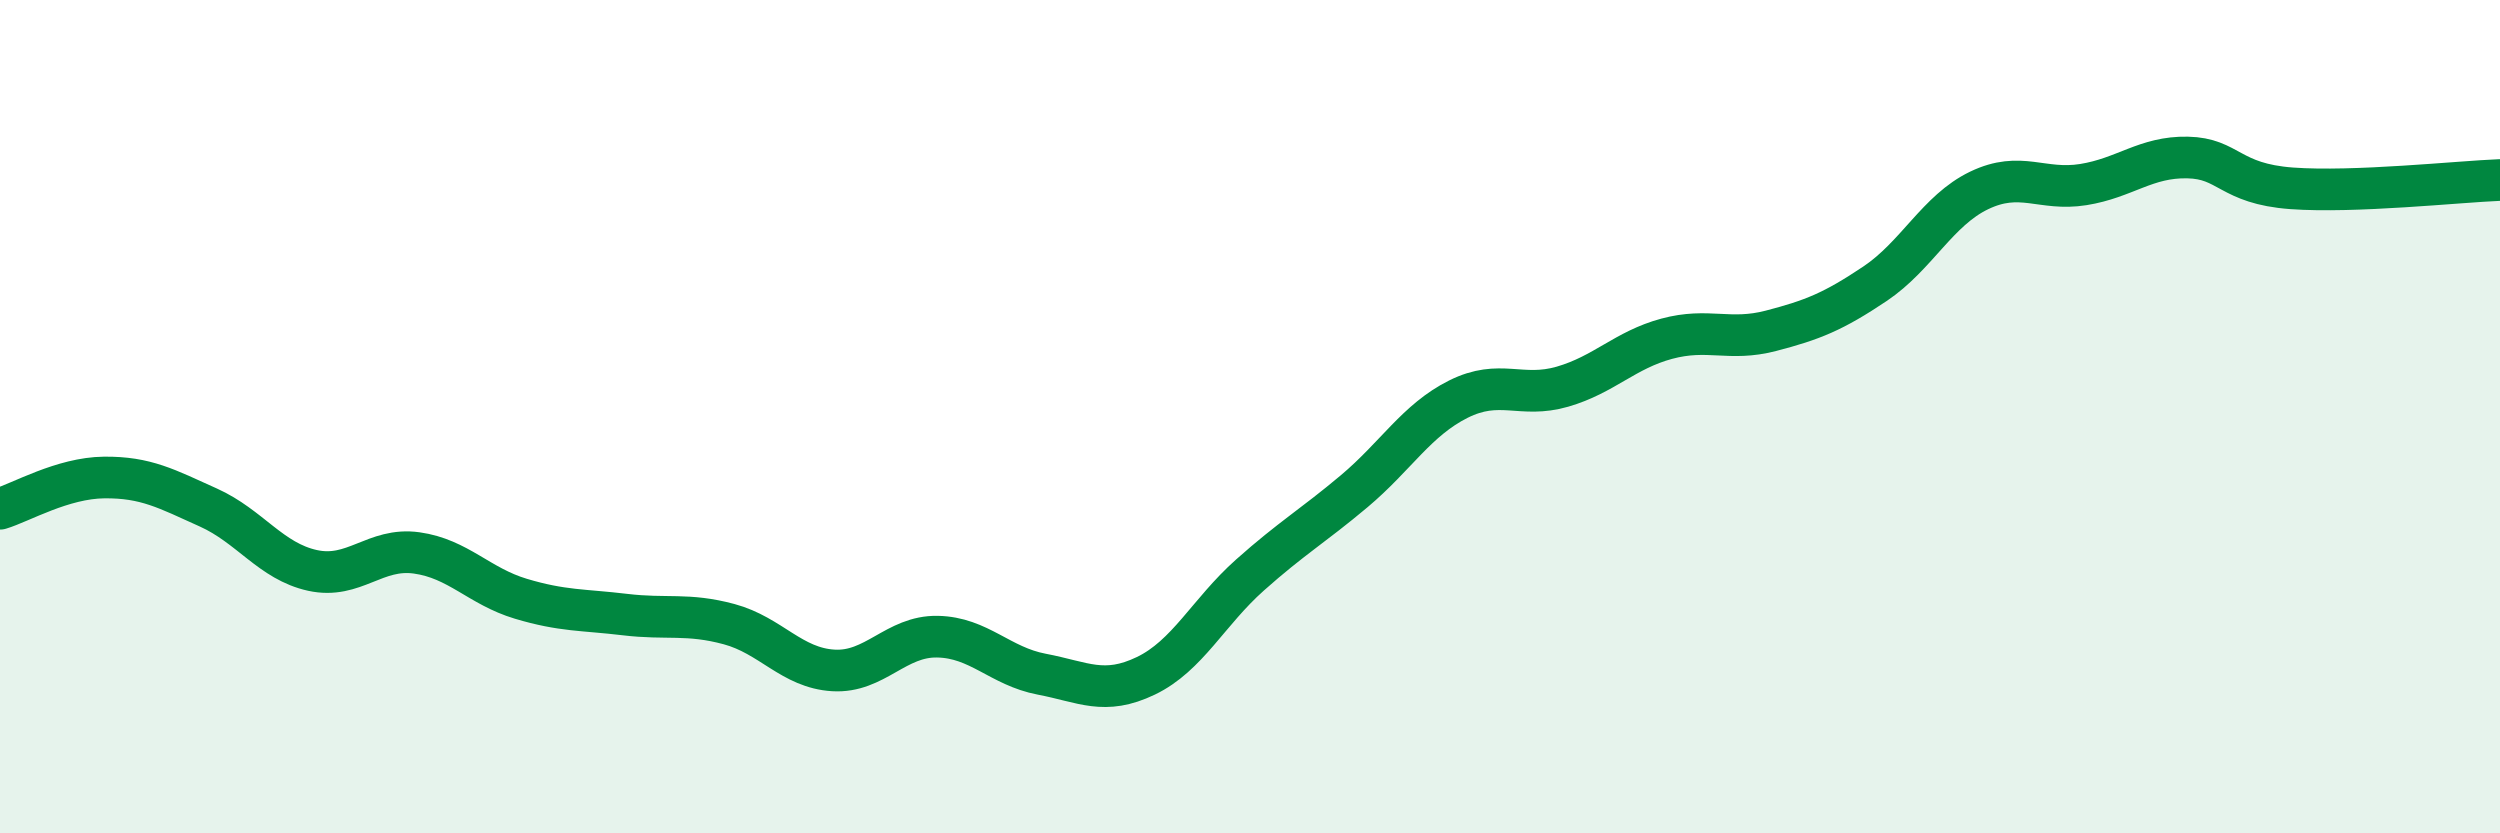 
    <svg width="60" height="20" viewBox="0 0 60 20" xmlns="http://www.w3.org/2000/svg">
      <path
        d="M 0,12.21 C 0.5,12.06 1.5,11.47 2.5,11.46 C 3.5,11.45 4,11.73 5,12.18 C 6,12.63 6.5,13.47 7.5,13.69 C 8.5,13.91 9,13.13 10,13.27 C 11,13.41 11.5,14.07 12.5,14.37 C 13.5,14.67 14,14.63 15,14.75 C 16,14.87 16.5,14.71 17.5,14.98 C 18.5,15.25 19,16.03 20,16.09 C 21,16.15 21.5,15.26 22.5,15.28 C 23.5,15.3 24,15.99 25,16.18 C 26,16.37 26.5,16.7 27.5,16.22 C 28.5,15.74 29,14.69 30,13.8 C 31,12.91 31.5,12.63 32.5,11.79 C 33.5,10.95 34,10.08 35,9.58 C 36,9.08 36.5,9.57 37.5,9.28 C 38.5,8.99 39,8.4 40,8.13 C 41,7.86 41.5,8.2 42.5,7.94 C 43.5,7.68 44,7.48 45,6.81 C 46,6.14 46.5,5.05 47.5,4.57 C 48.5,4.09 49,4.59 50,4.43 C 51,4.27 51.5,3.76 52.5,3.78 C 53.5,3.8 53.5,4.41 55,4.52 C 56.5,4.63 59,4.36 60,4.32L60 20L0 20Z"
        fill="#008740"
        opacity="0.1"
        stroke-linecap="round"
        stroke-linejoin="round"
      />
      <path
        d="M 0,12.21 C 0.5,12.06 1.5,11.47 2.5,11.46 C 3.5,11.45 4,11.73 5,12.18 C 6,12.63 6.5,13.47 7.5,13.69 C 8.5,13.91 9,13.13 10,13.27 C 11,13.41 11.5,14.07 12.5,14.37 C 13.5,14.67 14,14.63 15,14.75 C 16,14.87 16.5,14.71 17.5,14.98 C 18.5,15.25 19,16.03 20,16.09 C 21,16.15 21.5,15.26 22.5,15.28 C 23.5,15.3 24,15.99 25,16.18 C 26,16.37 26.5,16.7 27.5,16.22 C 28.5,15.74 29,14.69 30,13.8 C 31,12.91 31.5,12.63 32.5,11.79 C 33.5,10.95 34,10.08 35,9.58 C 36,9.08 36.5,9.57 37.5,9.28 C 38.5,8.99 39,8.4 40,8.13 C 41,7.86 41.5,8.2 42.5,7.94 C 43.5,7.68 44,7.48 45,6.81 C 46,6.14 46.5,5.05 47.5,4.57 C 48.5,4.09 49,4.59 50,4.43 C 51,4.27 51.5,3.76 52.5,3.78 C 53.5,3.8 53.5,4.41 55,4.52 C 56.5,4.63 59,4.36 60,4.32"
        stroke="#008740"
        stroke-width="1"
        fill="none"
        stroke-linecap="round"
        stroke-linejoin="round"
      />
    </svg>
  
